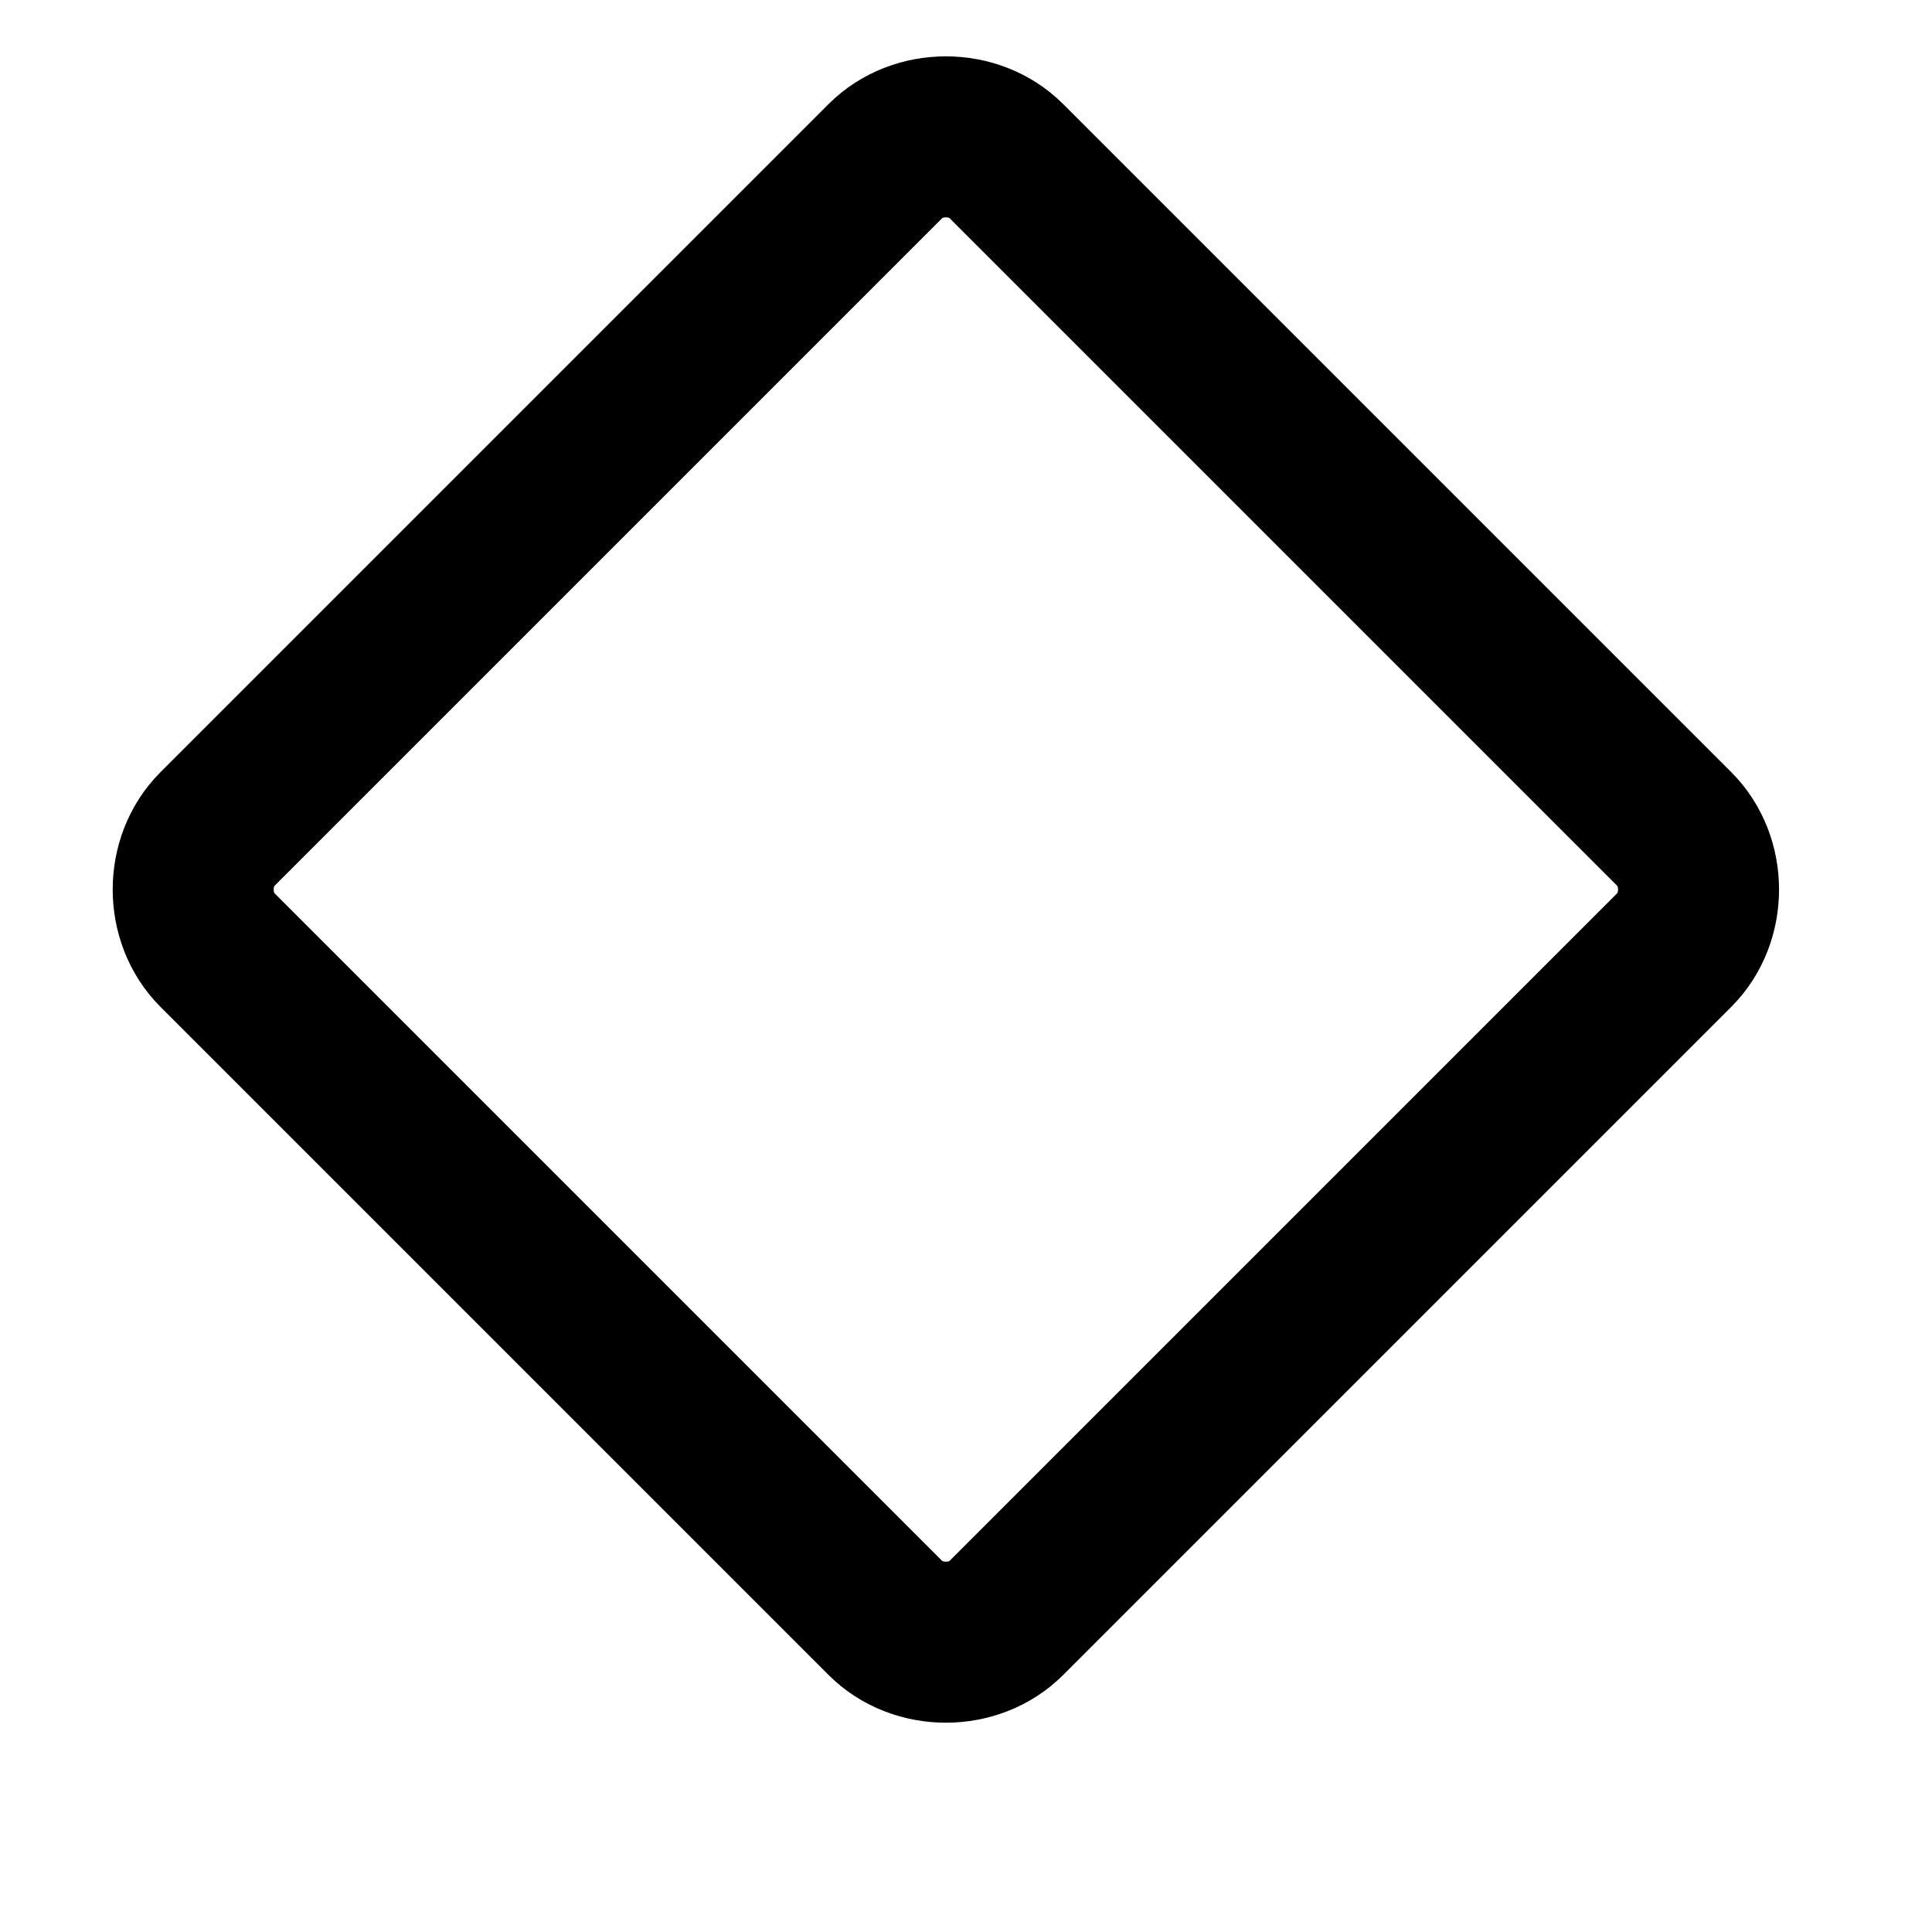 <svg xmlns="http://www.w3.org/2000/svg" width="512" height="512" viewBox="0 0 24 24" fill="none" stroke="currentColor" stroke-width="2" stroke-linecap="round" stroke-linejoin="round">
  <path d="M2.7 10.3l8.3-8.3c.4-.4 1.1-.4 1.5 0l8.3 8.3c.4.4.4 1.1 0 1.5l-8.3 8.3c-.4.4-1.1.4-1.5 0l-8.3-8.3c-.4-.4-.4-1.1 0-1.5z"/>
</svg> 